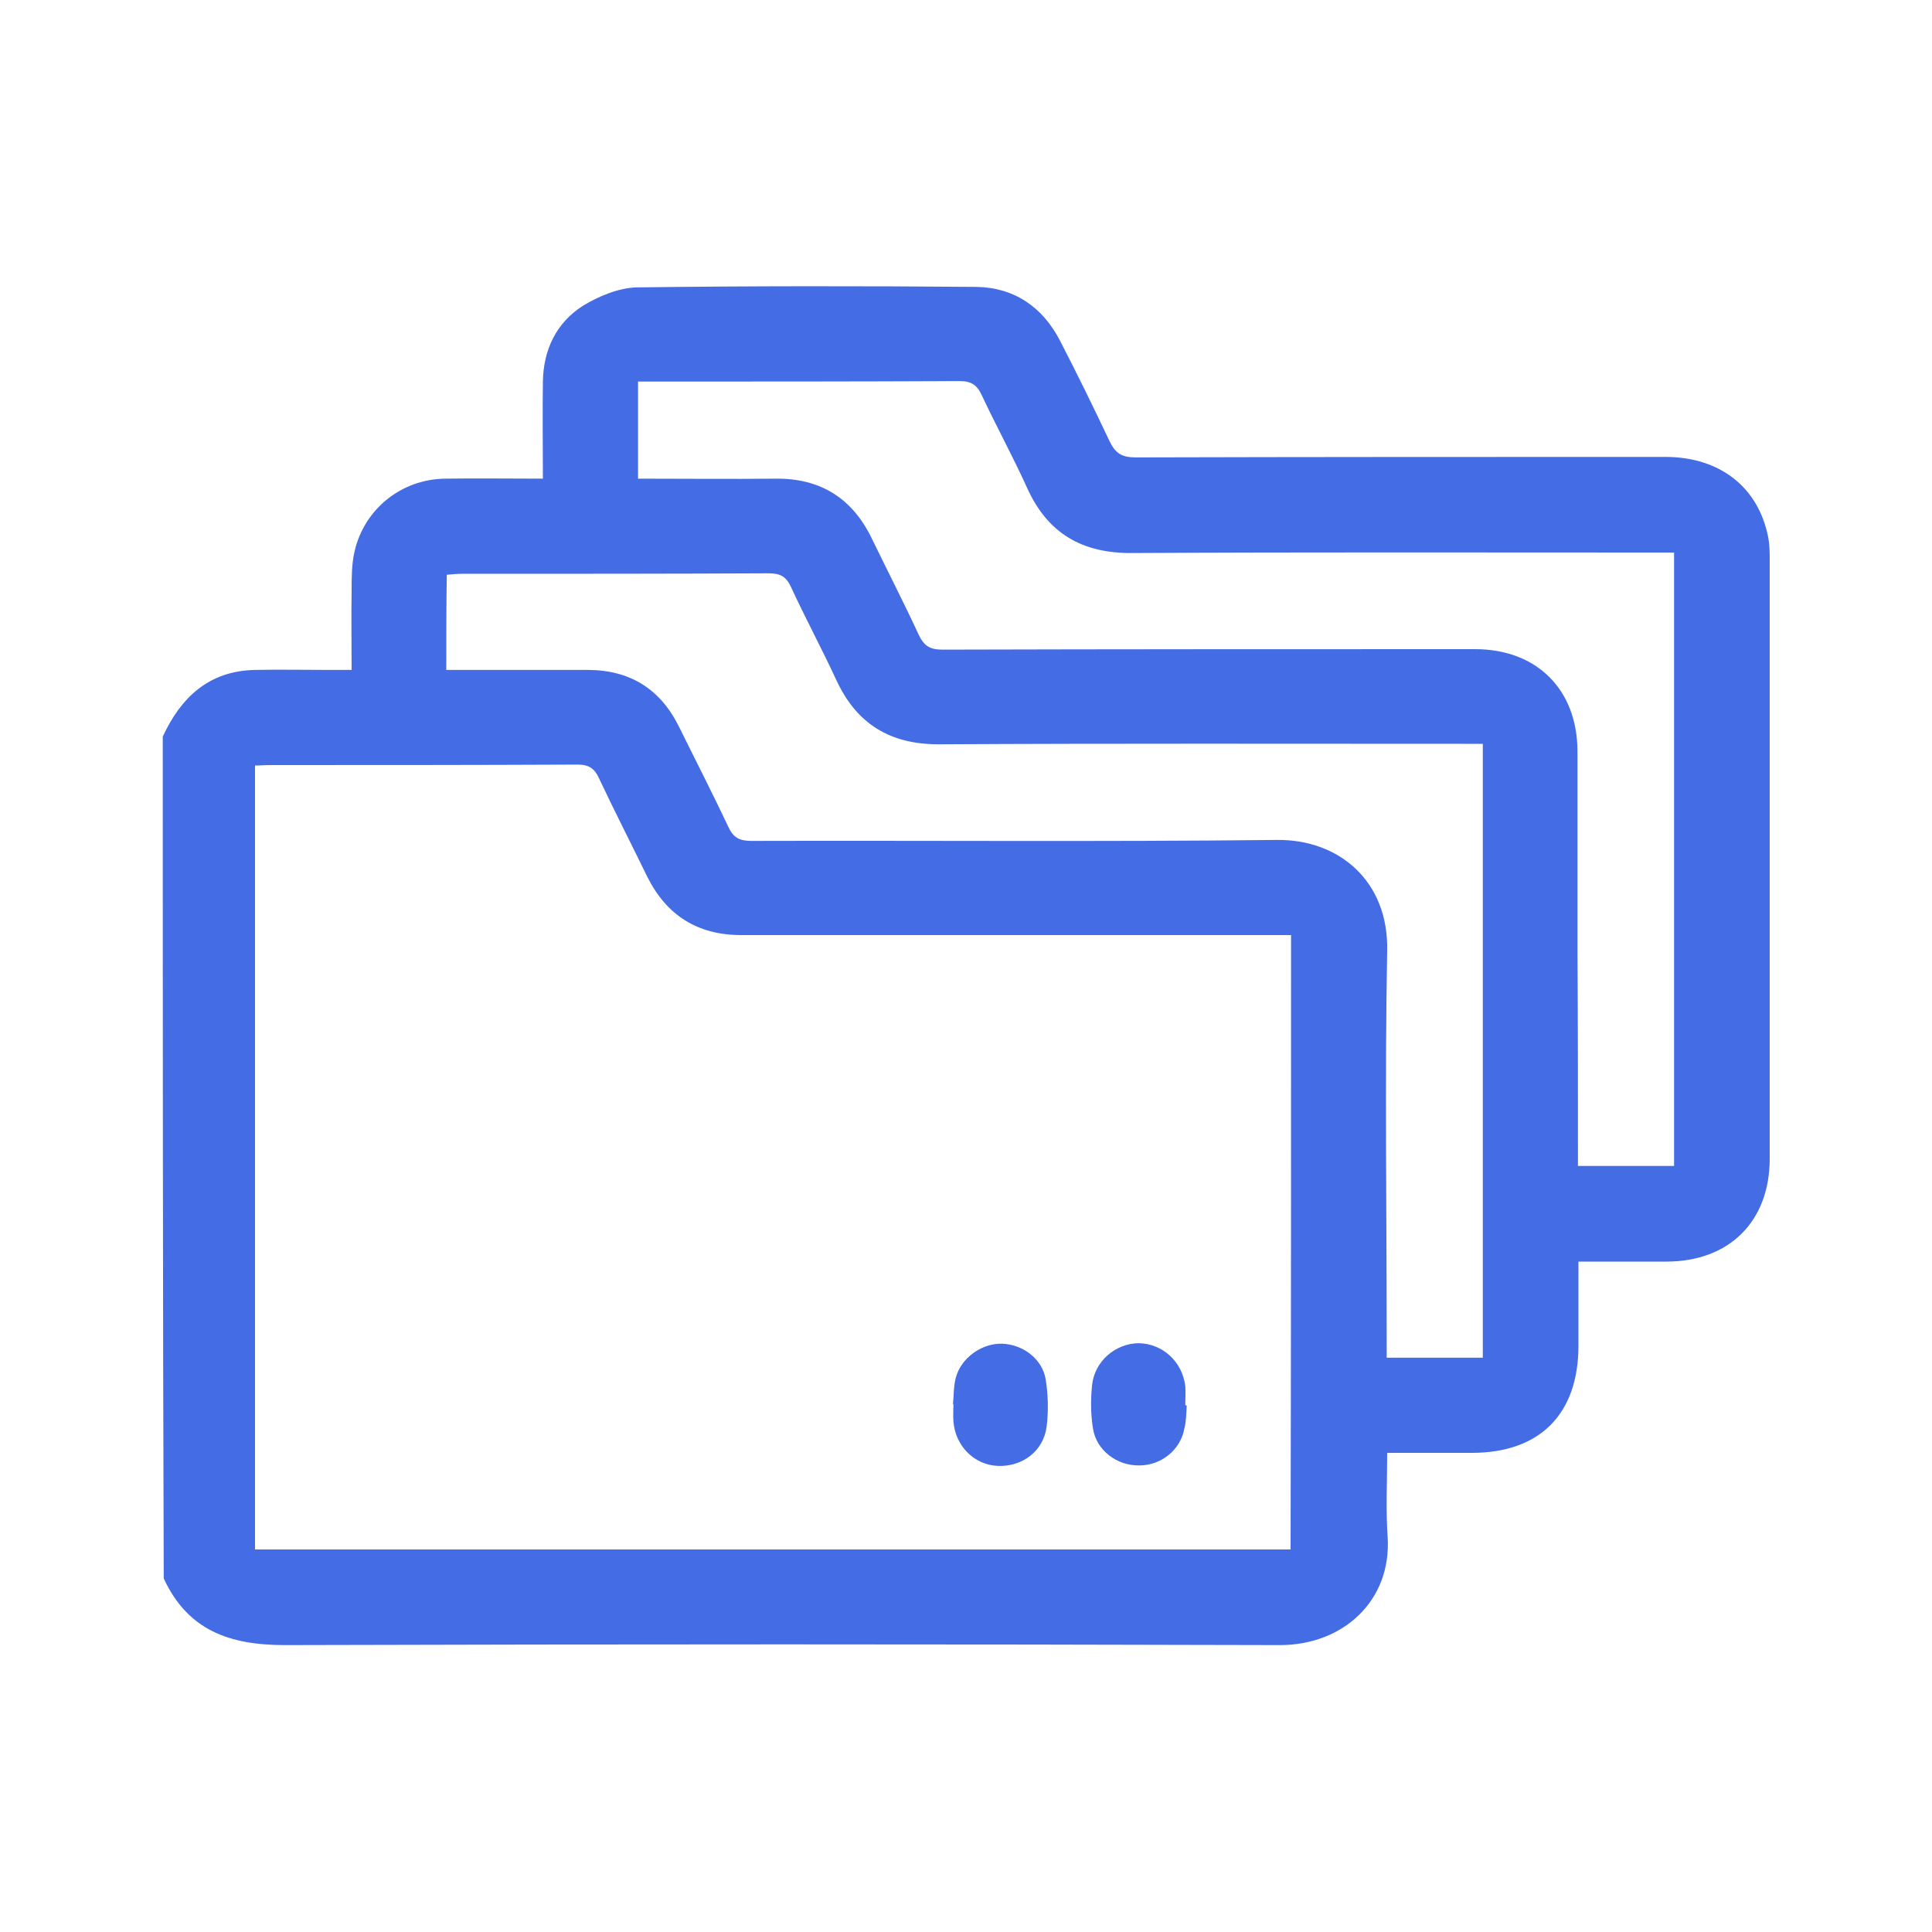 <?xml version="1.0" encoding="utf-8"?>
<!-- Generator: Adobe Illustrator 26.2.1, SVG Export Plug-In . SVG Version: 6.00 Build 0)  -->
<svg version="1.1" id="Layer_1" xmlns="http://www.w3.org/2000/svg" xmlns:xlink="http://www.w3.org/1999/xlink" x="0px" y="0px"
	 viewBox="0 0 40 40" style="enable-background:new 0 0 40 40;" xml:space="preserve">
<style type="text/css">
	.st0{fill:#436CE5;}
</style>
<g>
	<path class="st0" d="M3.37,15.25c0.38-0.82,0.96-1.36,1.91-1.38c0.5-0.01,1,0,1.5,0c0.15,0,0.3,0,0.5,0c0-0.56-0.01-1.1,0-1.64
		c0-0.27,0-0.55,0.06-0.81c0.2-0.88,0.97-1.5,1.88-1.51c0.66-0.01,1.32,0,2.02,0c0-0.69-0.01-1.35,0-2.01
		c0.01-0.66,0.28-1.22,0.83-1.57c0.33-0.2,0.74-0.37,1.11-0.38c2.34-0.03,4.69-0.03,7.03-0.01c0.79,0.01,1.38,0.42,1.74,1.12
		c0.35,0.68,0.69,1.37,1.02,2.07c0.12,0.25,0.25,0.34,0.54,0.34c3.66-0.01,7.31-0.01,10.97-0.01c1.13,0,1.93,0.63,2.13,1.67
		c0.03,0.16,0.03,0.32,0.03,0.49c0,4.12,0,8.25,0,12.37c0,1.3-0.84,2.13-2.14,2.13c-0.59,0-1.19,0-1.82,0c0,0.6,0,1.17,0,1.74
		c0,1.42-0.8,2.22-2.21,2.22c-0.57,0-1.14,0-1.75,0c0,0.61-0.03,1.18,0.01,1.75c0.08,1.31-0.92,2.23-2.23,2.23
		c-6.87-0.02-13.74-0.02-20.6,0c-1.14,0-2.01-0.3-2.51-1.38C3.37,26.88,3.37,21.06,3.37,15.25z M26.73,19.36c-0.16,0-0.28,0-0.41,0
		c-3.66,0-7.31,0-10.97,0c-0.91,0-1.55-0.41-1.95-1.21c-0.33-0.68-0.68-1.36-1-2.04c-0.09-0.2-0.21-0.28-0.44-0.28
		c-2.13,0.01-4.25,0.01-6.38,0.01c-0.1,0-0.21,0.01-0.3,0.01c0,5.44,0,10.83,0,16.23c7.16,0,14.29,0,21.44,0
		C26.73,27.84,26.73,23.62,26.73,19.36z M32.67,24.14c0.69,0,1.34,0,1.99,0c0-4.24,0-8.45,0-12.7c-0.16,0-0.3,0-0.44,0
		c-3.59,0-7.18-0.01-10.77,0.01c-1.04,0.01-1.76-0.4-2.19-1.36c-0.29-0.64-0.63-1.26-0.93-1.9c-0.1-0.22-0.22-0.3-0.46-0.3
		C17.75,7.9,15.64,7.9,13.52,7.9c-0.1,0-0.21,0-0.31,0c0,0.69,0,1.34,0,2.01c0.96,0,1.91,0.01,2.85,0c0.93-0.01,1.59,0.41,1.99,1.24
		c0.32,0.66,0.66,1.32,0.97,1.99c0.11,0.23,0.23,0.31,0.49,0.31c3.68-0.01,7.35-0.01,11.03-0.01c1.28,0,2.12,0.84,2.12,2.12
		c0,1.39,0,2.78,0,4.16C32.67,21.18,32.67,22.65,32.67,24.14z M9.24,13.87c0.99,0,1.96,0,2.92,0c0.88,0,1.51,0.39,1.9,1.18
		c0.34,0.69,0.69,1.37,1.02,2.07c0.1,0.22,0.23,0.29,0.47,0.29c3.63-0.01,7.27,0.02,10.9-0.02c1.27-0.01,2.3,0.85,2.27,2.29
		c-0.05,2.69-0.01,5.38-0.01,8.07c0,0.12,0,0.25,0,0.36c0.7,0,1.35,0,1.99,0c0-4.24,0-8.46,0-12.71c-0.15,0-0.27,0-0.4,0
		c-3.62,0-7.25-0.01-10.87,0.01c-1,0-1.69-0.42-2.11-1.32c-0.3-0.65-0.64-1.28-0.94-1.93c-0.1-0.22-0.22-0.29-0.46-0.29
		c-2.12,0.01-4.23,0.01-6.35,0.01c-0.1,0-0.21,0.01-0.32,0.02C9.24,12.54,9.24,13.18,9.24,13.87z"/>
	<path class="st0" d="M24.57,29.1c-0.01,0.16-0.01,0.33-0.05,0.48c-0.08,0.44-0.48,0.76-0.93,0.76c-0.46,0.01-0.89-0.31-0.96-0.76
		c-0.05-0.3-0.05-0.61-0.02-0.9c0.05-0.5,0.49-0.87,0.97-0.87c0.49,0.01,0.9,0.38,0.96,0.89c0.01,0.13,0,0.26,0,0.39
		C24.56,29.1,24.57,29.1,24.57,29.1z"/>
	<path class="st0" d="M19.73,29.07c0.02-0.18,0.01-0.37,0.06-0.55c0.11-0.41,0.54-0.71,0.95-0.7c0.43,0.01,0.84,0.31,0.91,0.74
		c0.05,0.32,0.06,0.65,0.02,0.97c-0.06,0.51-0.5,0.84-1.01,0.82c-0.49-0.02-0.88-0.41-0.92-0.92c-0.01-0.12,0-0.24,0-0.36
		C19.74,29.07,19.74,29.07,19.73,29.07z"/>
</g>
</svg>
